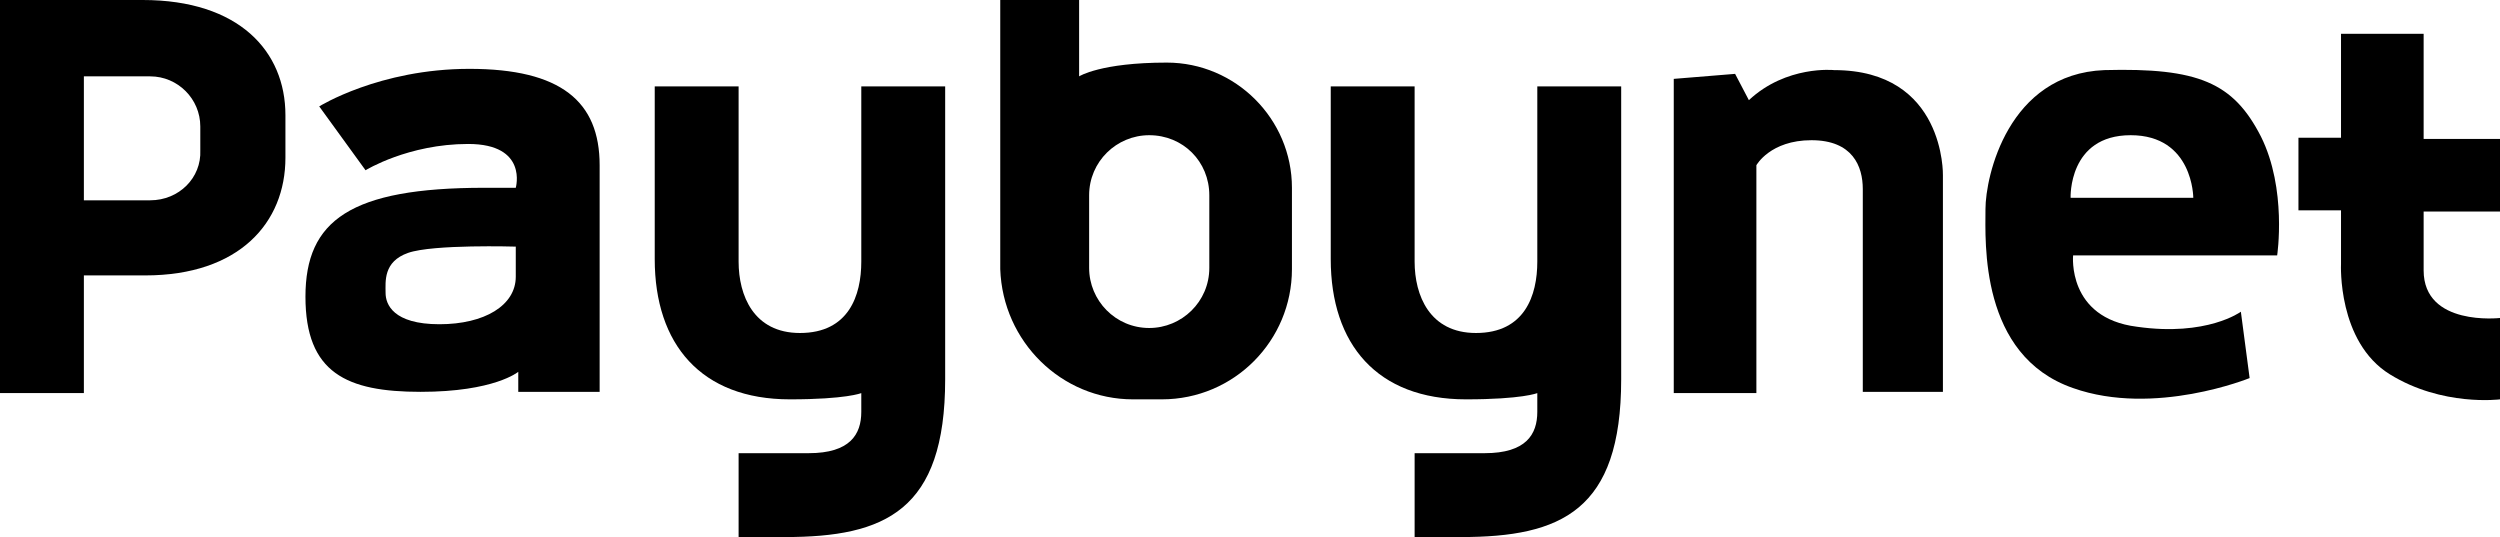 <?xml version="1.0" encoding="UTF-8"?> <!-- Generator: Adobe Illustrator 22.1.0, SVG Export Plug-In . SVG Version: 6.00 Build 0) --> <svg xmlns="http://www.w3.org/2000/svg" xmlns:xlink="http://www.w3.org/1999/xlink" id="Warstwa_1" x="0px" y="0px" viewBox="0 0 199.7 42.9" style="enable-background:new 0 0 199.7 42.9;" xml:space="preserve"> <g> <path d="M90.5,31.9h2.3c5.8,0,10.4-4.7,10.4-10.4V15c0-5.5-4.5-10-10-10c-5.3,0-7,1.1-7,1.1V0h-6.3v21.5 C80.1,27.3,84.8,31.9,90.5,31.9z M96.6,15.6v5.8c0,2.7-2.2,4.8-4.8,4.8h0c-2.7,0-4.8-2.2-4.8-4.8v-5.8c0-2.7,2.2-4.8,4.8-4.8h0 C94.5,10.8,96.6,12.9,96.6,15.6z"></path> <path d="M181.9,20.4c0,0,0.8-5.3-1.3-9.5c-2.2-4.3-5-5.5-12.5-5.3c-7.7,0.3-9.5,8.5-9.5,11.1s-0.5,11.7,7,14.3 c6.5,2.3,14.1-0.8,14.1-0.8l-0.7-5.3c0,0-2.7,2-8.3,1.2c-5.6-0.7-5.1-5.7-5.1-5.7H181.9z M165.4,15.8c0,0-0.2-5,4.8-5s5,5,5,5 H165.4z"></path> <path d="M68.8,6.9v14c0,2.7-1,5.7-4.9,5.7h0c-3.7,0-4.9-3-4.9-5.7v-14h-6.7v13.8c0,6.8,3.7,11.2,10.8,11.2c4.5,0,5.7-0.5,5.7-0.5 v1.5c0,1.8-0.9,3.3-4.2,3.3h-5.6v6.7h3.7c8,0,12.8-2.1,12.8-12.6V6.9H68.8z"></path> <path d="M122.8,6.9v14c0,2.7-1,5.7-4.9,5.7h0c-3.7,0-4.9-3-4.9-5.7v-14h-6.7v13.8c0,6.8,3.7,11.2,10.8,11.2c4.5,0,5.7-0.5,5.7-0.5 v1.5c0,1.8-0.9,3.3-4.2,3.3H113v6.7h3.7c8,0,12.8-2.1,12.8-12.6V6.9H122.8z"></path> <path d="M0,0L0,0v31.4h6.7V22h4.9c7.5,0,11.2-4.2,11.2-9.4V9.2c0-5.1-3.7-9.2-11.4-9.2H0z M12,16H6.7V6.1H12c2.2,0,4,1.8,4,4v1.9 C16.1,14.2,14.3,16,12,16z"></path> <path d="M37.5,5.5c-7.2,0-12,3-12,3l3.7,5.1c0,0,3.4-2.1,8.2-2.1s3.8,3.5,3.8,3.5h-2.5c-10.7,0-14.3,2.6-14.3,8.7s3.3,7.6,9.2,7.6 s7.8-1.6,7.8-1.6v1.6h6.5c0,0,0-13,0-18.1S44.8,5.5,37.5,5.5z M41.2,22.1c0,2.3-2.5,3.8-6.1,3.8c-3.7,0-4.3-1.6-4.3-2.5 s-0.2-2.5,1.8-3.2s8.6-0.5,8.6-0.5S41.2,19.8,41.2,22.1z"></path> <path d="M133.8,31.4h6.5V13.2c0,0,1.1-2,4.4-2s4.1,2.1,4.1,3.9s0,16.2,0,16.2h6.4V14c0,0,0.2-8.4-8.7-8.4c0,0-3.8-0.4-6.8,2.4 l-1.1-2.1l-4.9,0.4V31.4z"></path> <path d="M199.7,31.9v-6.5c0,0-6.1,0.7-6.1-3.8s0-4.7,0-4.7h6.1v-5.8h-6.1V2.7H187V11h-3.4v5.8h3.4v4.3c0,0-0.3,6.2,3.9,8.8 S199.7,31.9,199.7,31.9z"></path> </g> </svg> 